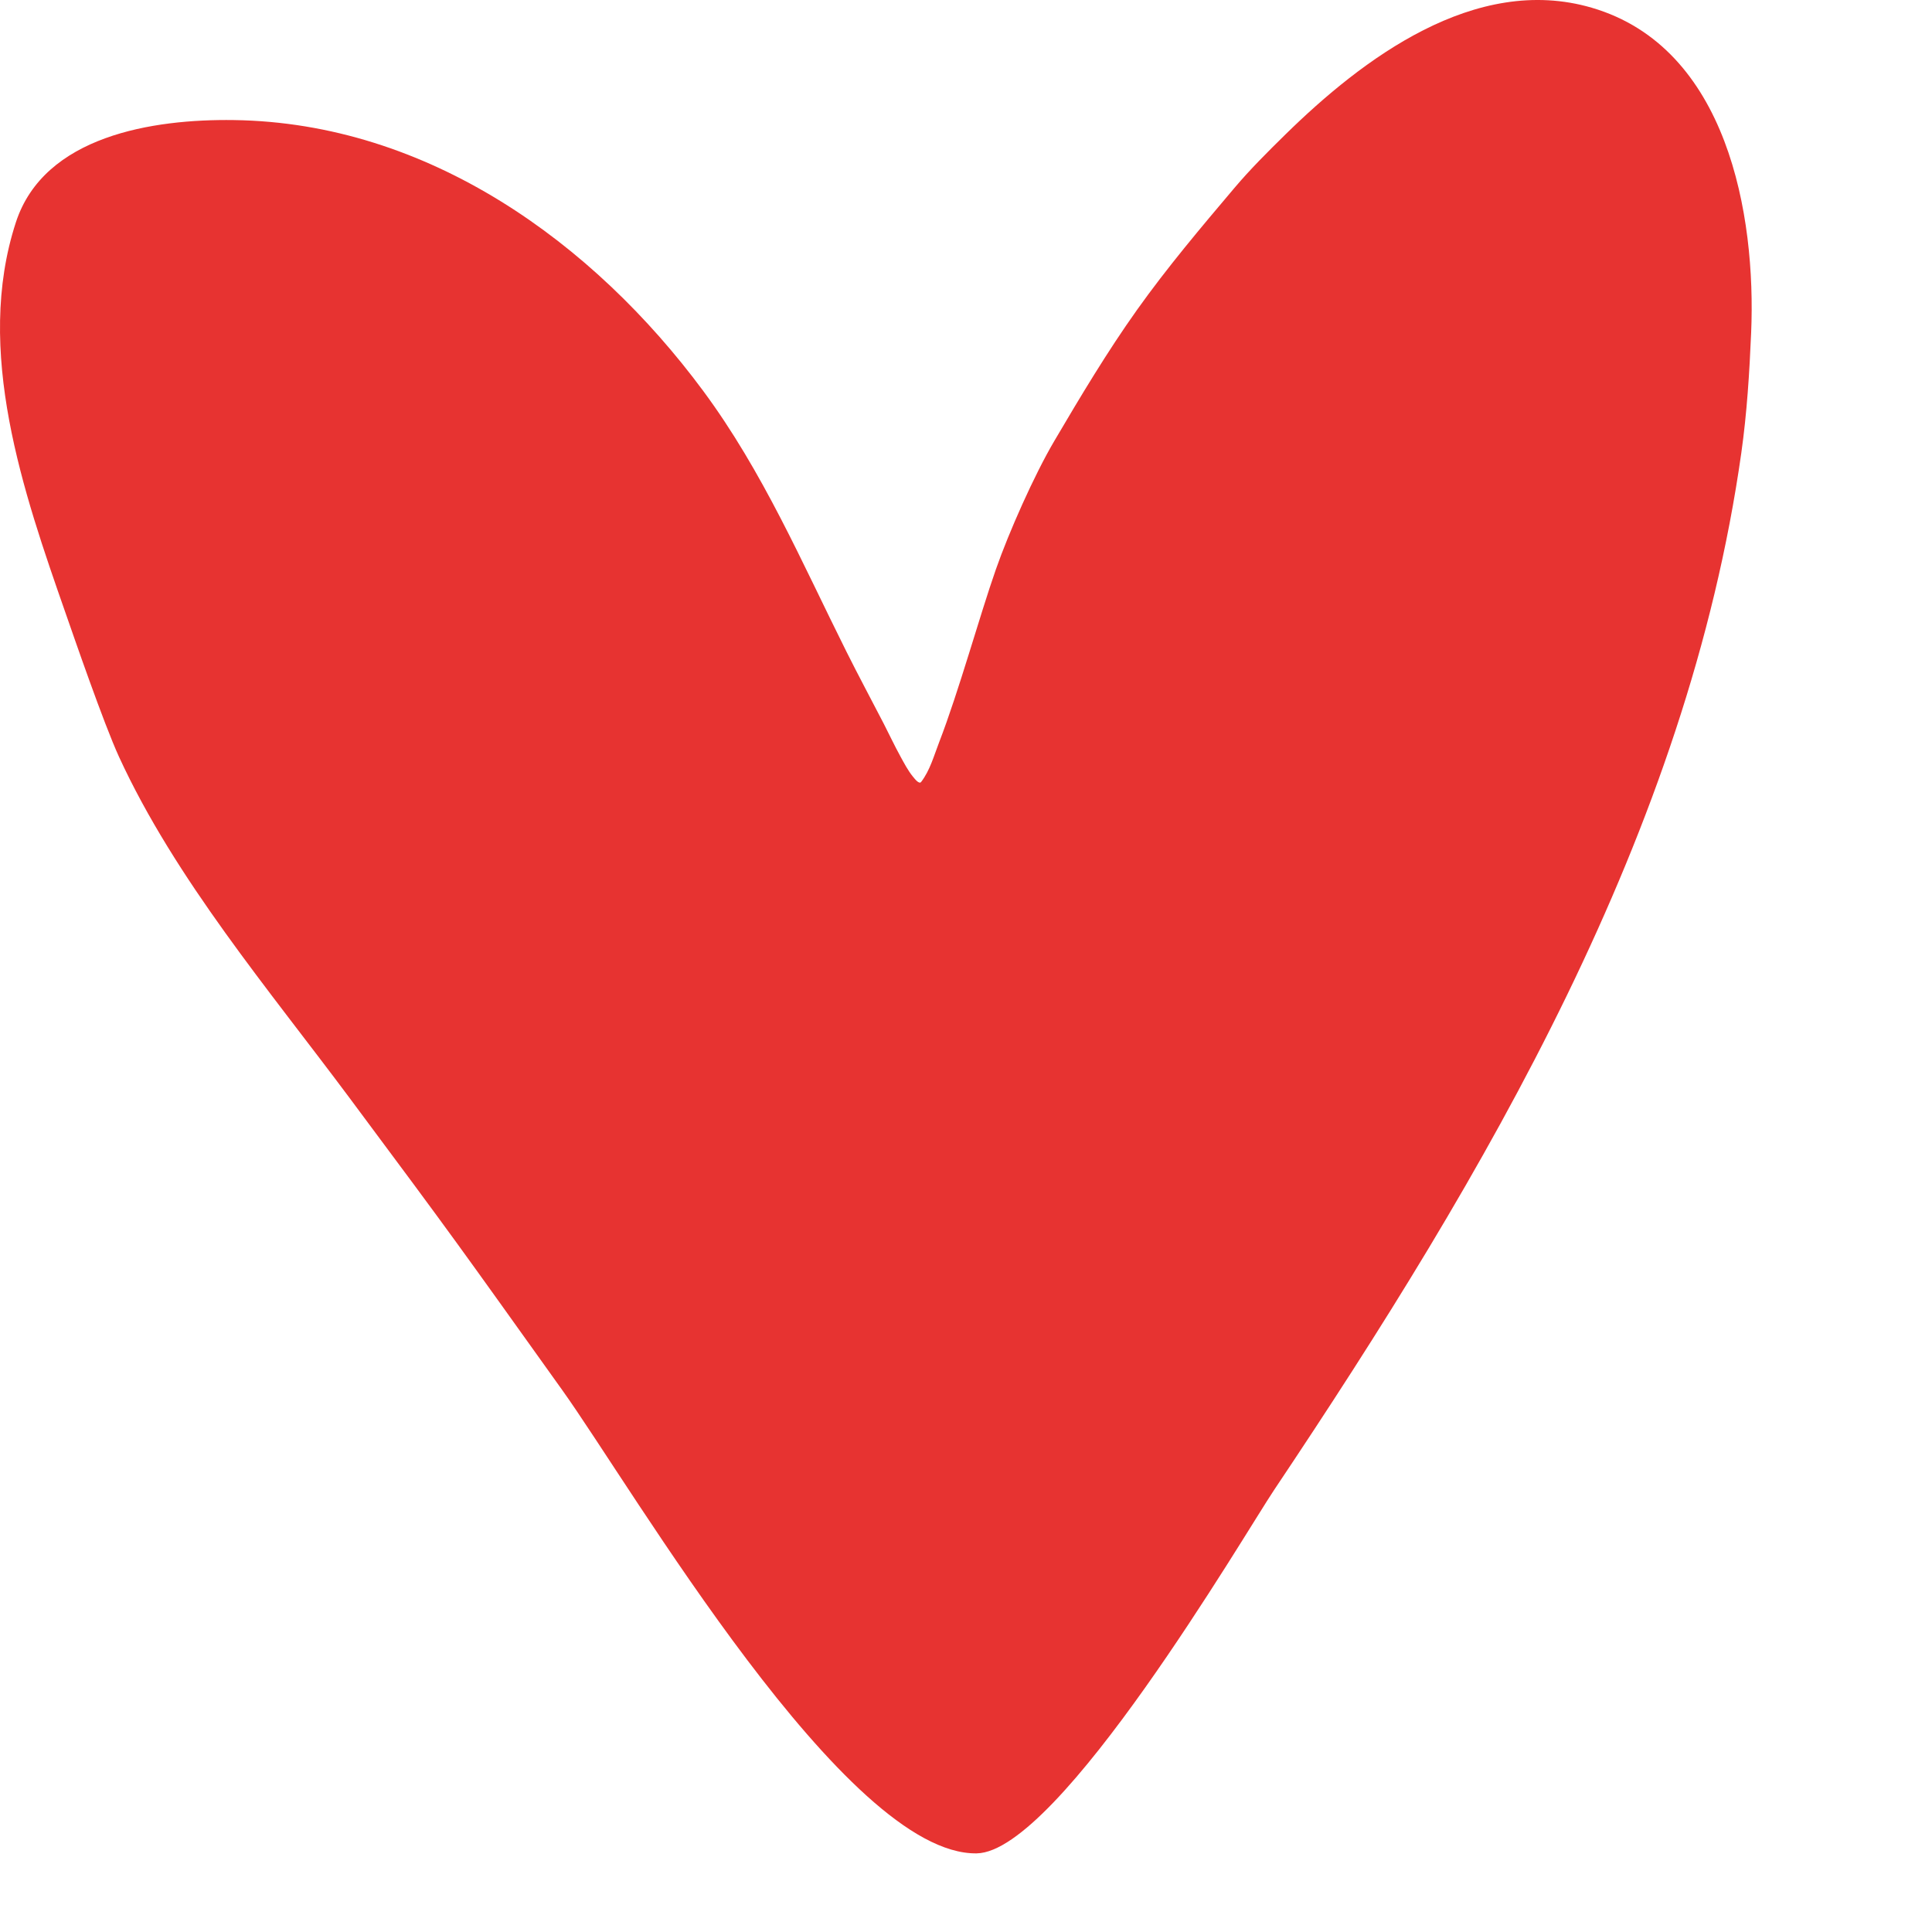 <svg xmlns="http://www.w3.org/2000/svg" width="130" height="130" viewBox="0 0 130 130" fill="none"><path fill-rule="evenodd" clip-rule="evenodd" d="M65.717 124.709C56.913 124.842 42.663 100.289 37.812 93.507C30.741 83.621 30.794 83.646 23.51 73.864C18.117 66.62 11.787 59.145 8.01 50.93C6.968 48.661 4.932 42.738 4.421 41.279C1.568 33.122 -1.744 23.583 1.068 14.961C2.969 9.134 10.296 8.002 15.738 8.079C28.817 8.263 39.949 16.352 47.313 26.298C51.346 31.747 53.95 37.833 56.953 43.843C57.767 45.474 58.632 47.08 59.468 48.701C59.843 49.43 60.189 50.174 60.585 50.893C60.842 51.359 61.088 51.838 61.425 52.254C61.563 52.424 61.849 52.789 61.982 52.615C62.582 51.83 62.843 50.847 63.197 49.933C64.52 46.513 65.903 41.477 67.012 38.309C67.893 35.791 69.592 31.966 70.935 29.684C72.701 26.684 74.489 23.687 76.513 20.843C78.539 17.997 80.805 15.313 83.068 12.639C84.137 11.376 85.316 10.202 86.501 9.04C91.644 3.999 99.241 -1.782 107.109 0.521C116.248 3.196 118.167 14.475 117.831 22.384C117.716 25.089 117.547 27.799 117.168 30.482C113.559 56.013 99.976 78.979 85.733 100.255C83.743 103.228 71.243 124.623 65.717 124.709Z" fill="#E73331"></path></svg>